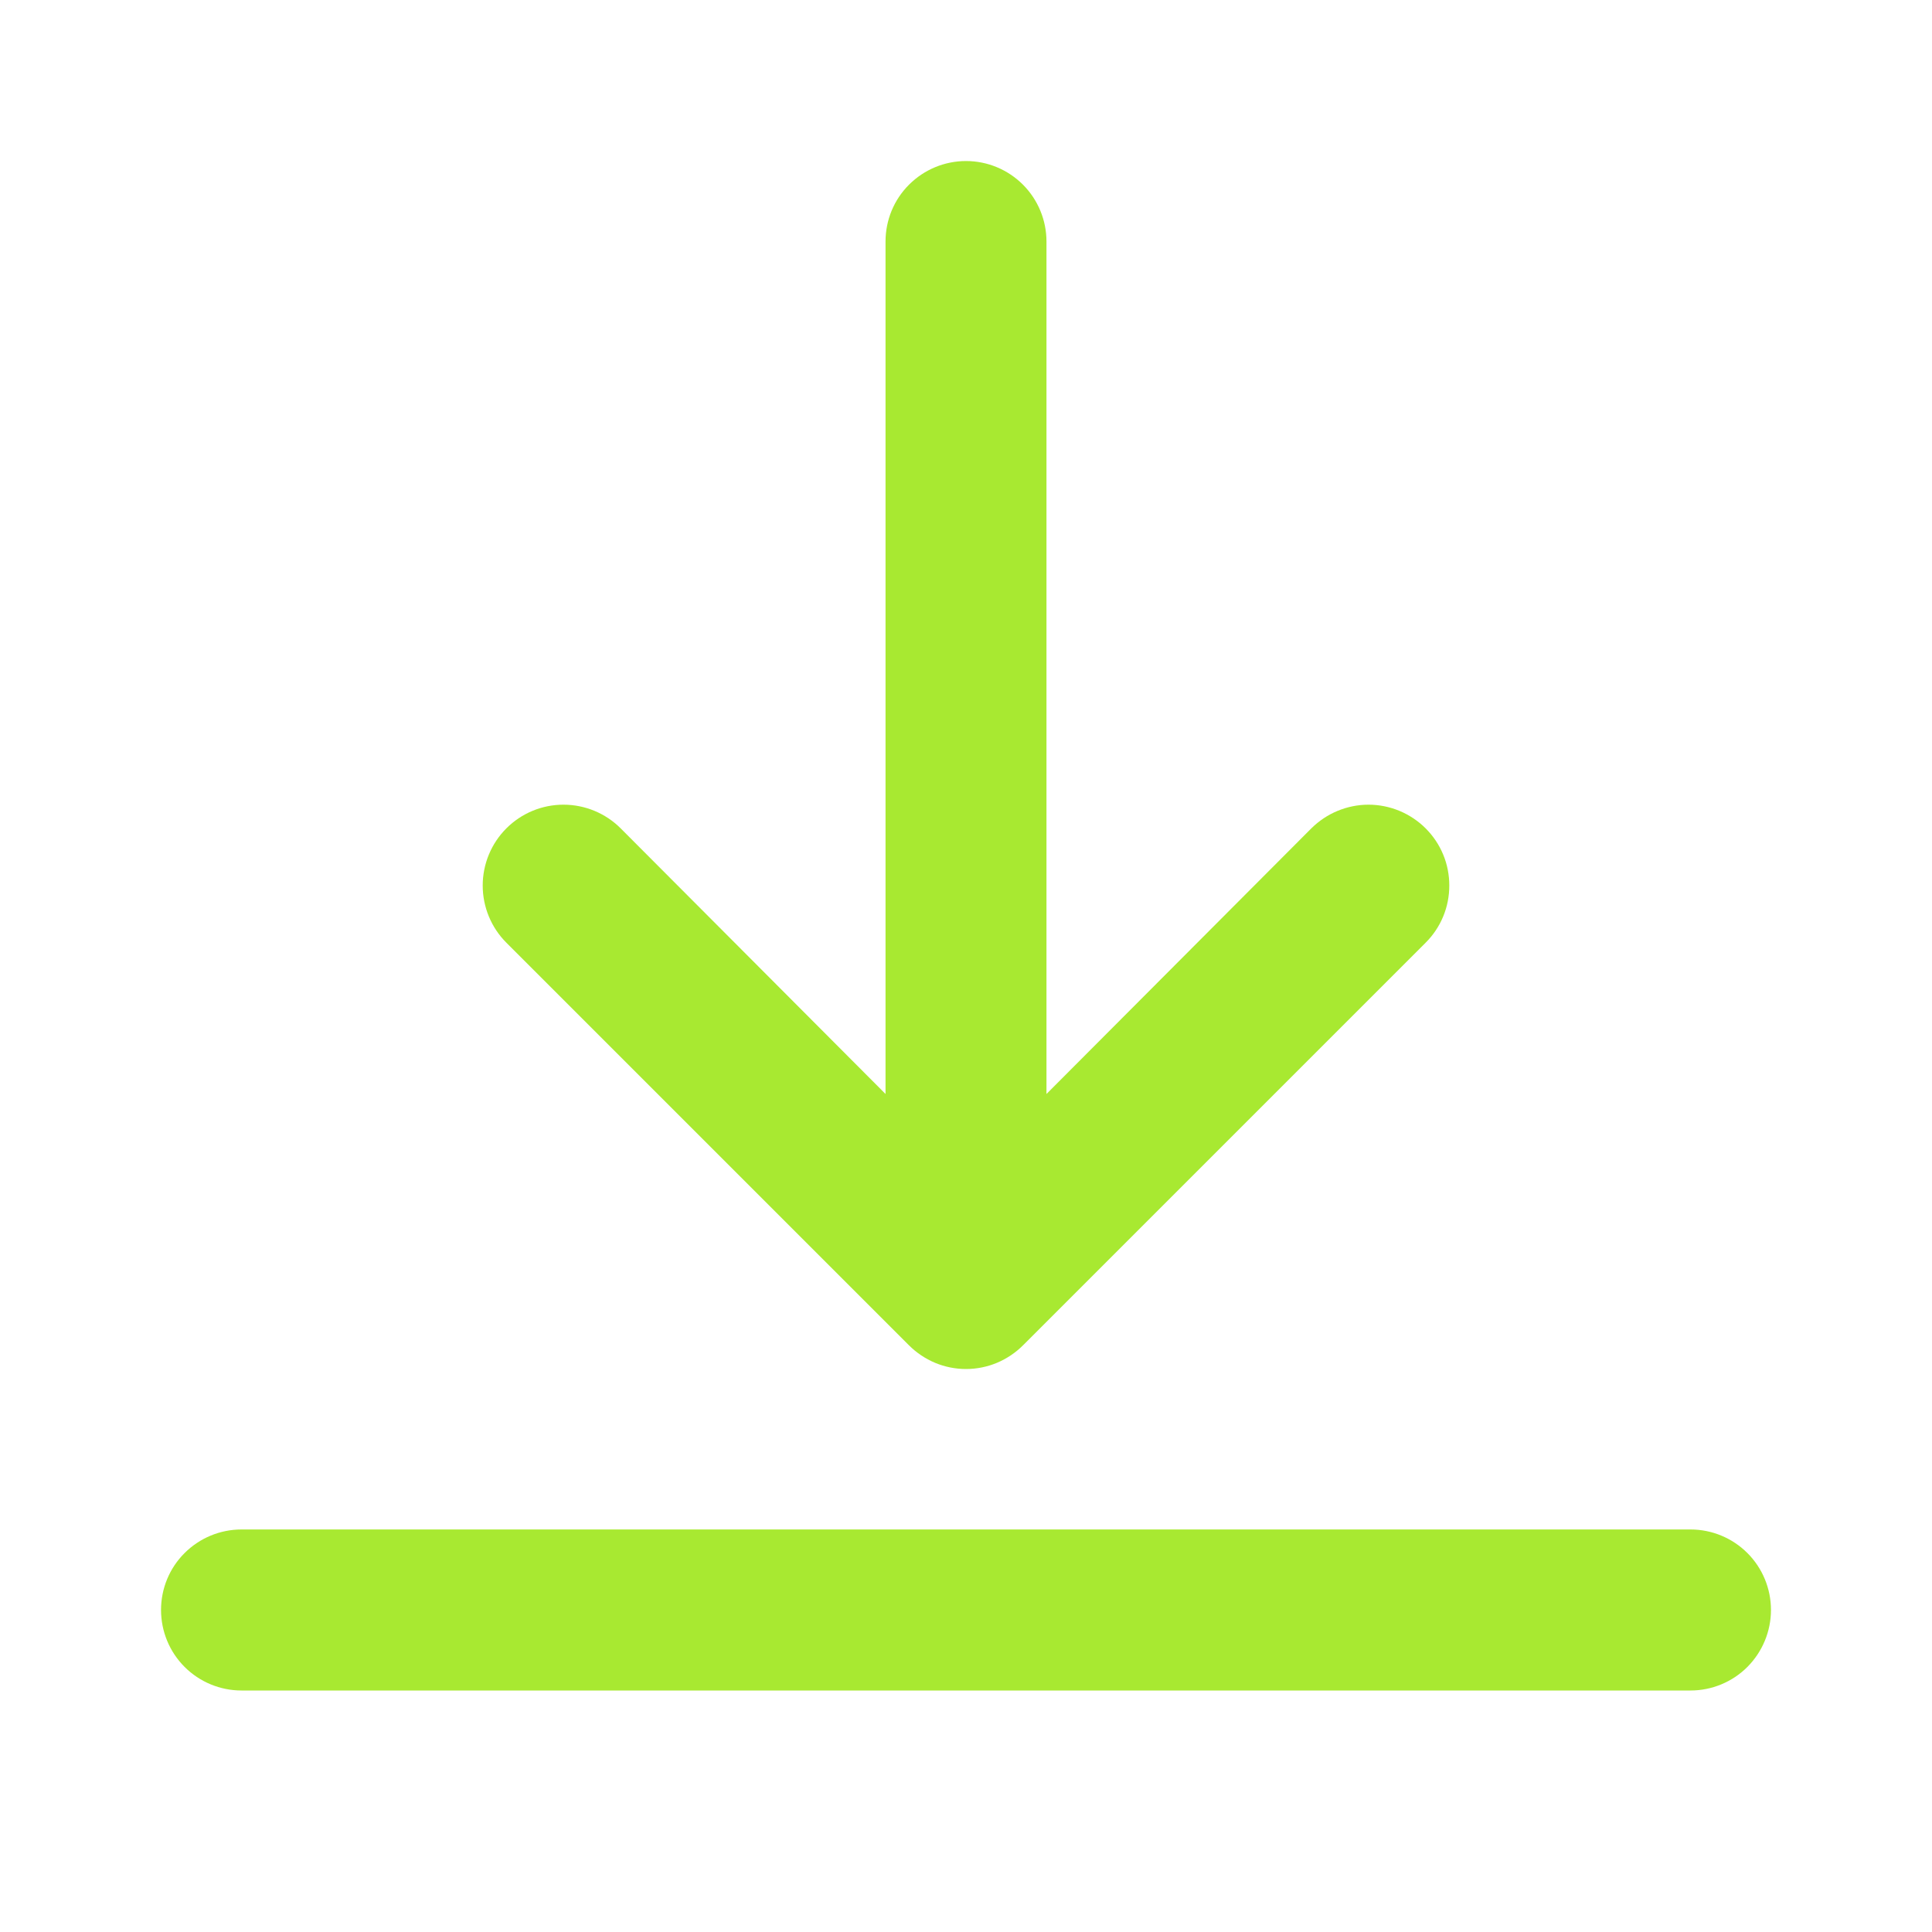 <?xml version="1.0" encoding="UTF-8"?> <svg xmlns="http://www.w3.org/2000/svg" width="20" height="20" viewBox="0 0 20 20" fill="none"> <path d="M17.5 15.833H2.5C2.279 15.833 2.067 15.921 1.911 16.077C1.754 16.233 1.667 16.445 1.667 16.666C1.667 16.887 1.754 17.099 1.911 17.256C2.067 17.412 2.279 17.5 2.5 17.5H17.5C17.721 17.5 17.933 17.412 18.089 17.256C18.245 17.099 18.333 16.887 18.333 16.666C18.333 16.445 18.245 16.233 18.089 16.077C17.933 15.921 17.721 15.833 17.5 15.833Z" fill="#A8E931"></path> <path d="M10 1.667C9.779 1.667 9.567 1.755 9.411 1.911C9.254 2.067 9.167 2.279 9.167 2.5V11.325L6.425 8.575C6.268 8.418 6.055 8.33 5.833 8.33C5.611 8.33 5.399 8.418 5.242 8.575C5.085 8.732 4.997 8.945 4.997 9.167C4.997 9.389 5.085 9.602 5.242 9.759L9.408 13.925C9.486 14.003 9.578 14.065 9.68 14.108C9.781 14.15 9.89 14.172 10 14.172C10.11 14.172 10.219 14.15 10.32 14.108C10.422 14.065 10.514 14.003 10.592 13.925L14.758 9.759C14.836 9.681 14.898 9.589 14.94 9.487C14.982 9.386 15.003 9.277 15.003 9.167C15.003 9.057 14.982 8.948 14.94 8.847C14.898 8.745 14.836 8.653 14.758 8.575C14.681 8.498 14.588 8.436 14.487 8.394C14.385 8.352 14.277 8.33 14.167 8.33C14.057 8.33 13.948 8.352 13.847 8.394C13.745 8.436 13.653 8.498 13.575 8.575L10.833 11.325V2.5C10.833 2.279 10.745 2.067 10.589 1.911C10.433 1.755 10.221 1.667 10 1.667Z" fill="#A8E931"></path> </svg> 